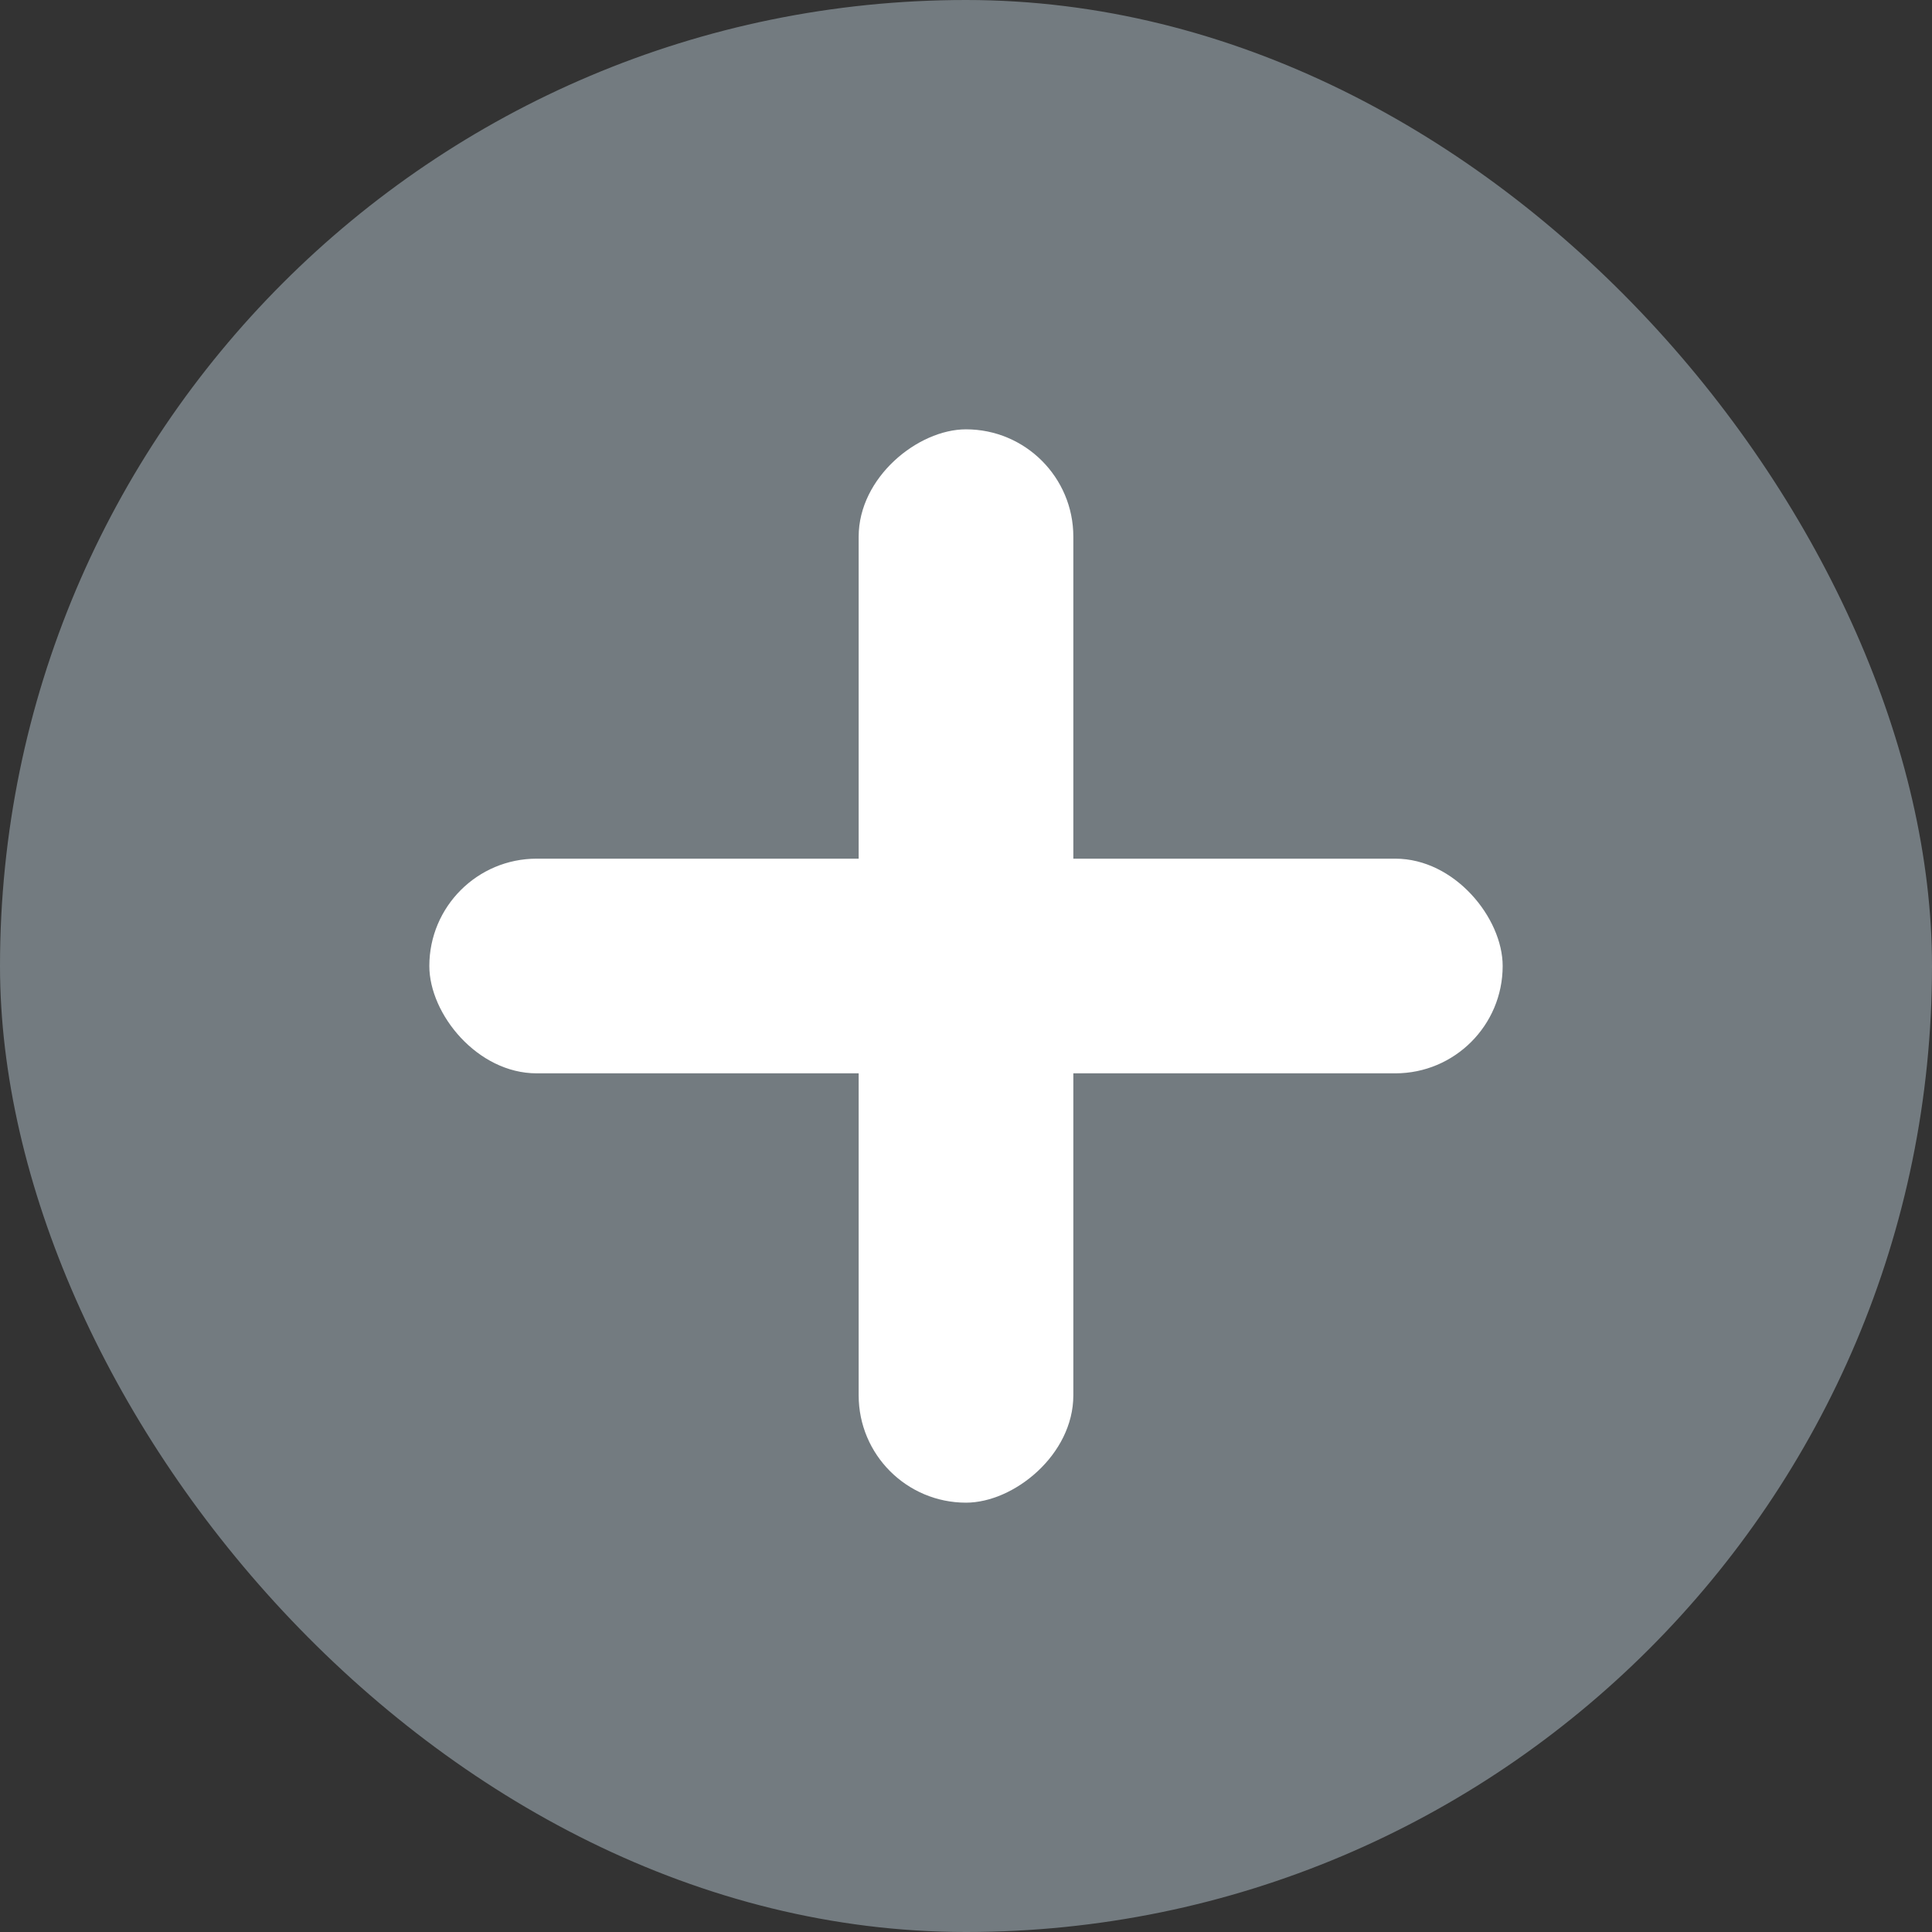 <svg id="レイヤー_1" data-name="レイヤー 1" xmlns="http://www.w3.org/2000/svg" width="36" height="36" viewBox="0 0 36 36"><rect x="0" y="0" width="36" height="36" fill="#333333" stroke="none"/><defs><style>.cls-1{fill:#737b80;}.cls-2{fill:#fff;}</style></defs><rect class="cls-1" width="36" height="36" rx="18"/><rect class="cls-2" x="8" y="16" width="20" height="4" rx="2"/><rect class="cls-2" x="8" y="16" width="20" height="4" rx="2" transform="translate(0 36) rotate(-90)"/></svg>